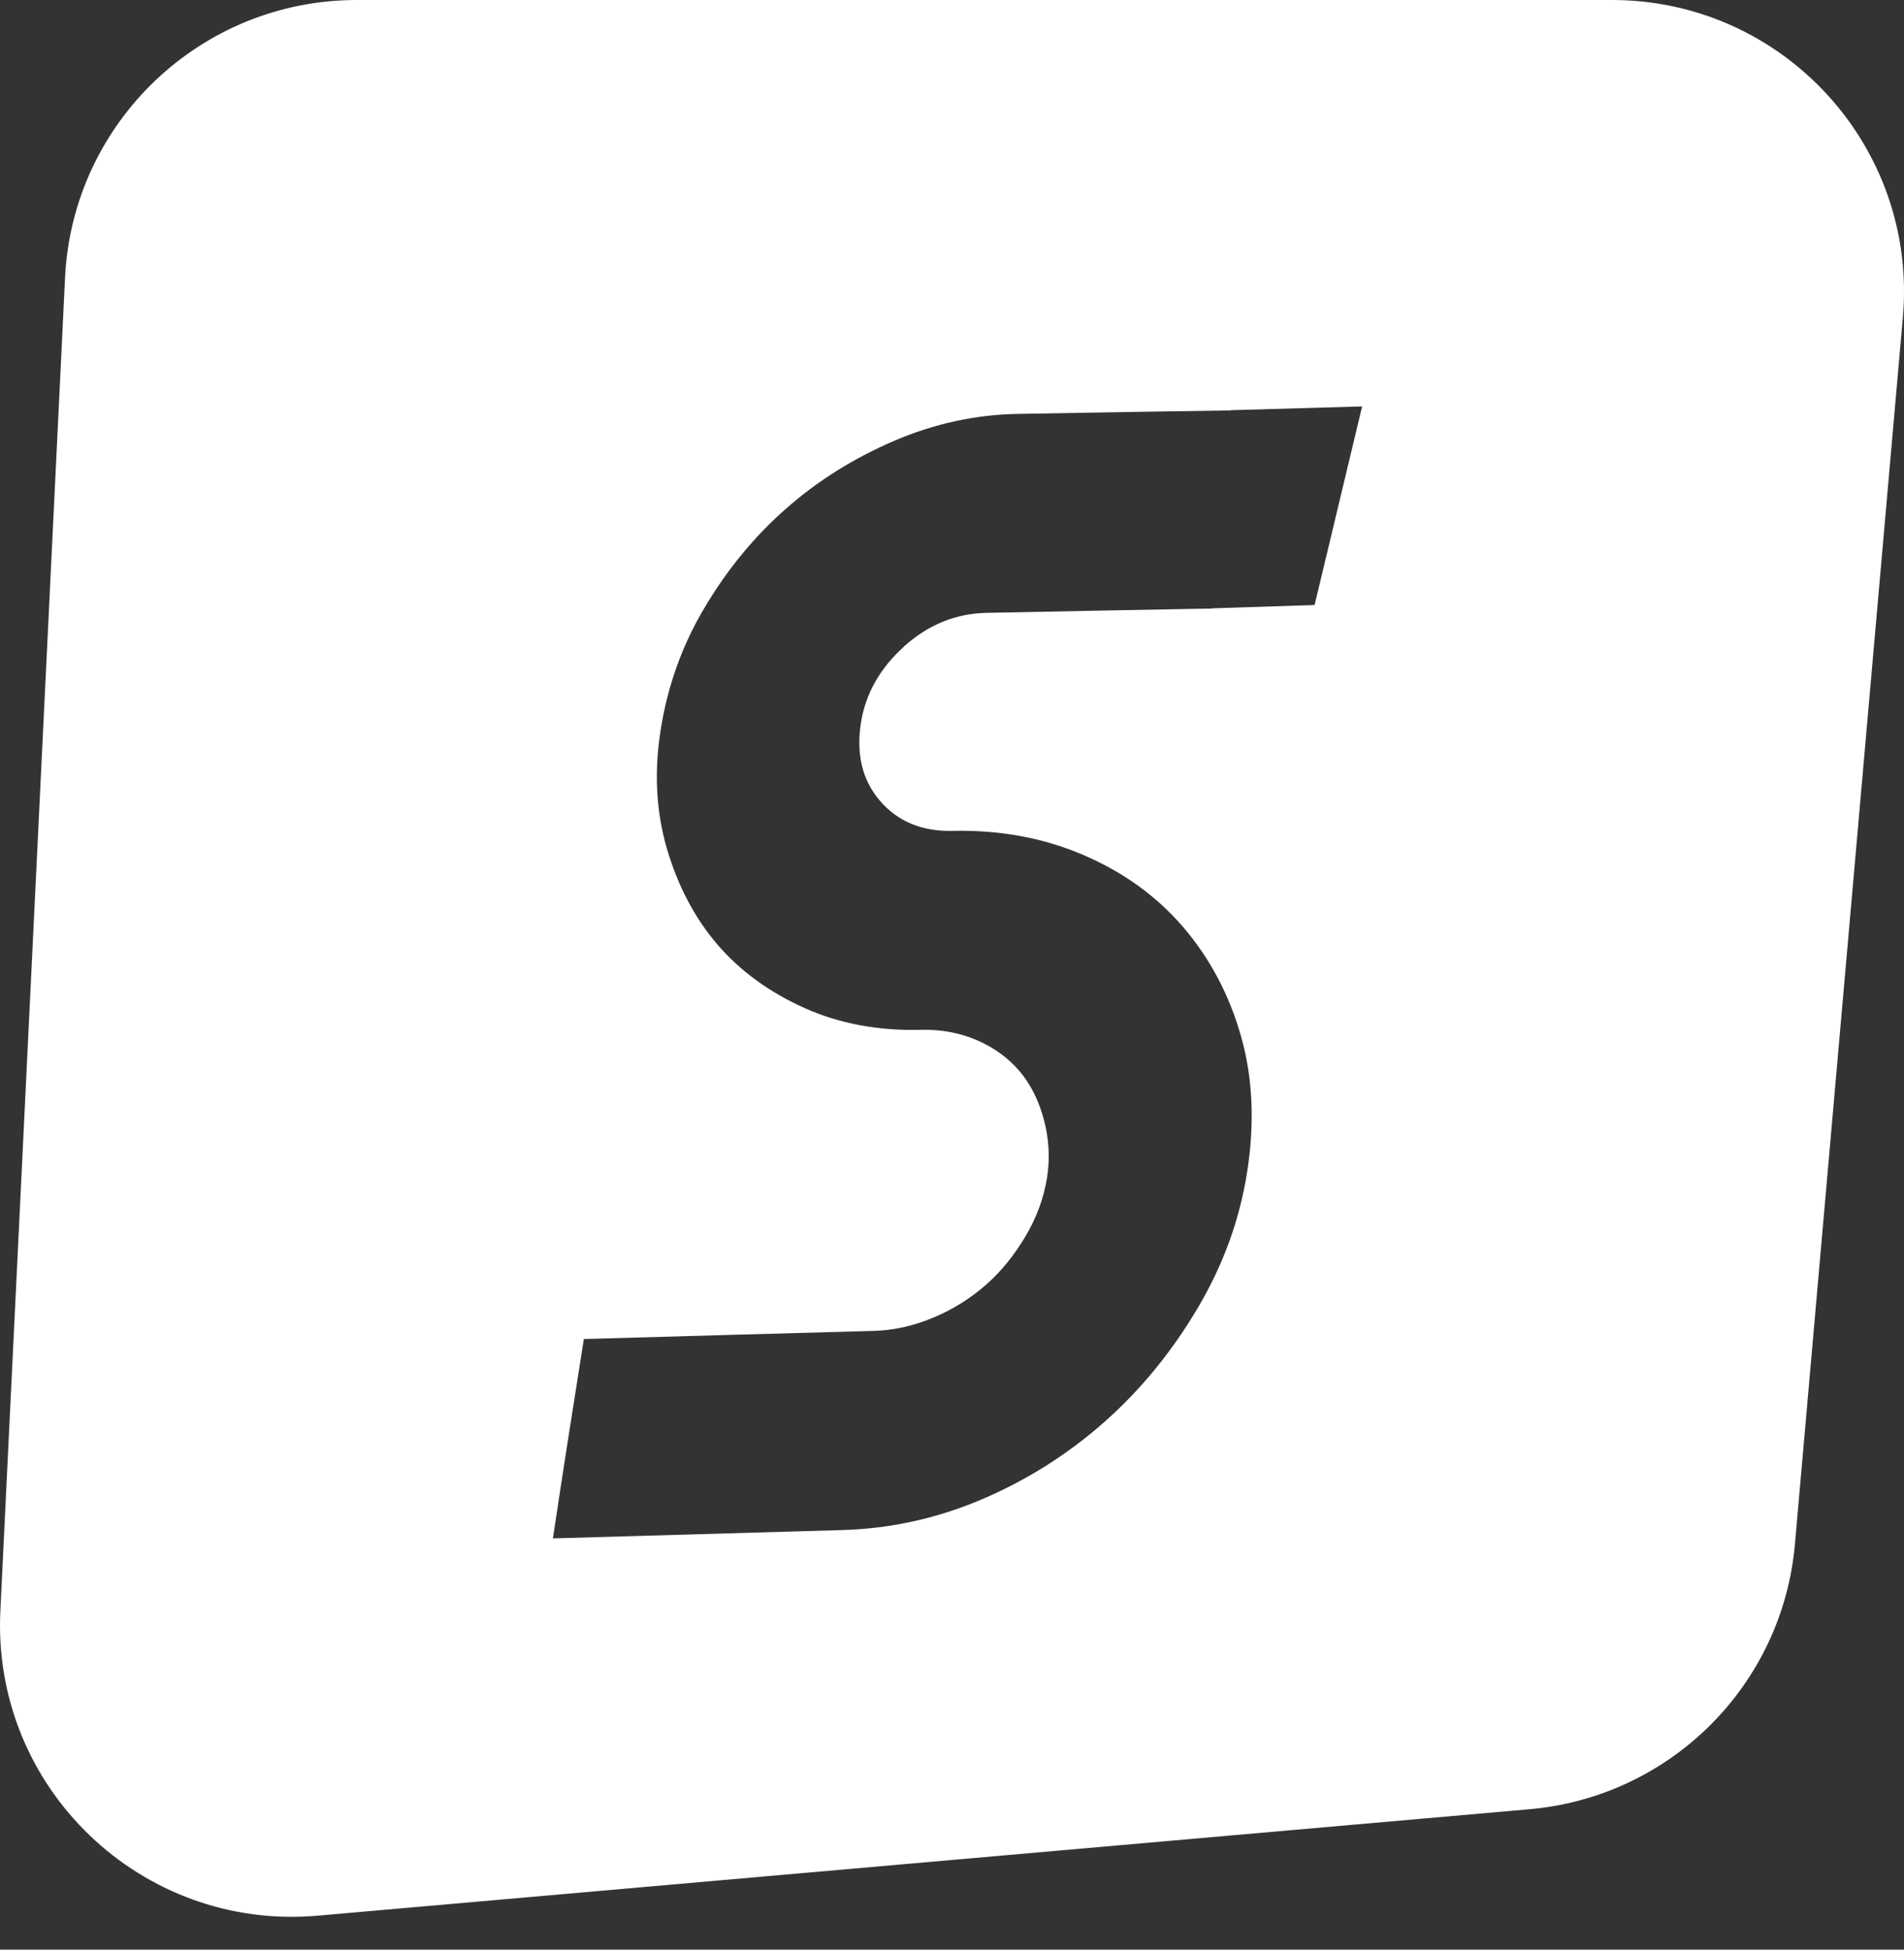 <svg width="42" height="43" viewBox="0 0 42 43" fill="none" xmlns="http://www.w3.org/2000/svg">
<rect x="0" y="0" width="42" height="43" fill="#333333" stroke="none"/>
<g clip-path="url(#clip0_1656_1823)">
<path d="M35.558 0H7.869C4.433 0 1.602 2.695 1.435 6.123L0.008 35.529C-0.182 39.425 3.116 42.592 7.006 42.251L33.741 39.903C36.853 39.629 39.321 37.165 39.594 34.056L41.975 6.999C42.306 3.237 39.338 2.23816e-06 35.557 2.23816e-06L35.558 0ZM28.996 13.344L26.741 13.417V13.422L26.366 13.428H26.356C24.817 13.456 23.289 13.486 21.761 13.517C21.08 13.531 20.473 13.78 19.947 14.254C19.414 14.736 19.089 15.299 18.989 15.955C18.887 16.634 19.019 17.206 19.41 17.661C19.803 18.119 20.339 18.34 21.007 18.325C22.065 18.302 23.023 18.482 23.895 18.856C24.778 19.235 25.51 19.761 26.101 20.449C26.685 21.13 27.117 21.939 27.378 22.864C27.639 23.786 27.677 24.785 27.509 25.857C27.344 26.908 26.98 27.903 26.42 28.849C25.863 29.791 25.187 30.628 24.374 31.351C23.562 32.072 22.648 32.647 21.66 33.068C20.66 33.494 19.628 33.716 18.583 33.746C16.45 33.807 14.316 33.869 12.197 33.93C12.415 32.466 12.647 31 12.879 29.533C14.998 29.472 17.132 29.412 19.265 29.354C19.715 29.342 20.151 29.245 20.601 29.055C21.036 28.871 21.417 28.63 21.762 28.326C22.1 28.028 22.38 27.67 22.619 27.271C22.86 26.868 23.023 26.436 23.098 25.965C23.167 25.525 23.134 25.098 23.026 24.692C22.918 24.289 22.749 23.936 22.503 23.641C22.256 23.344 21.936 23.11 21.559 22.946C21.181 22.781 20.761 22.702 20.325 22.713C19.382 22.738 18.524 22.579 17.757 22.237C16.987 21.893 16.334 21.425 15.826 20.833C15.318 20.239 14.947 19.527 14.709 18.71C14.468 17.88 14.427 17.001 14.579 16.064C14.731 15.126 15.043 14.24 15.537 13.41C16.029 12.58 16.623 11.85 17.322 11.233C18.031 10.606 18.832 10.106 19.717 9.726C20.602 9.345 21.517 9.145 22.446 9.129C24.004 9.1 25.578 9.075 27.151 9.052L27.154 9.047L30.047 8.964L28.999 13.342L28.996 13.344Z" fill="white"/>
</g>
<defs>
<clipPath id="clip0_1656_1823">
<rect width="42" height="42.276" fill="white"/>
</clipPath>
</defs>
</svg>
